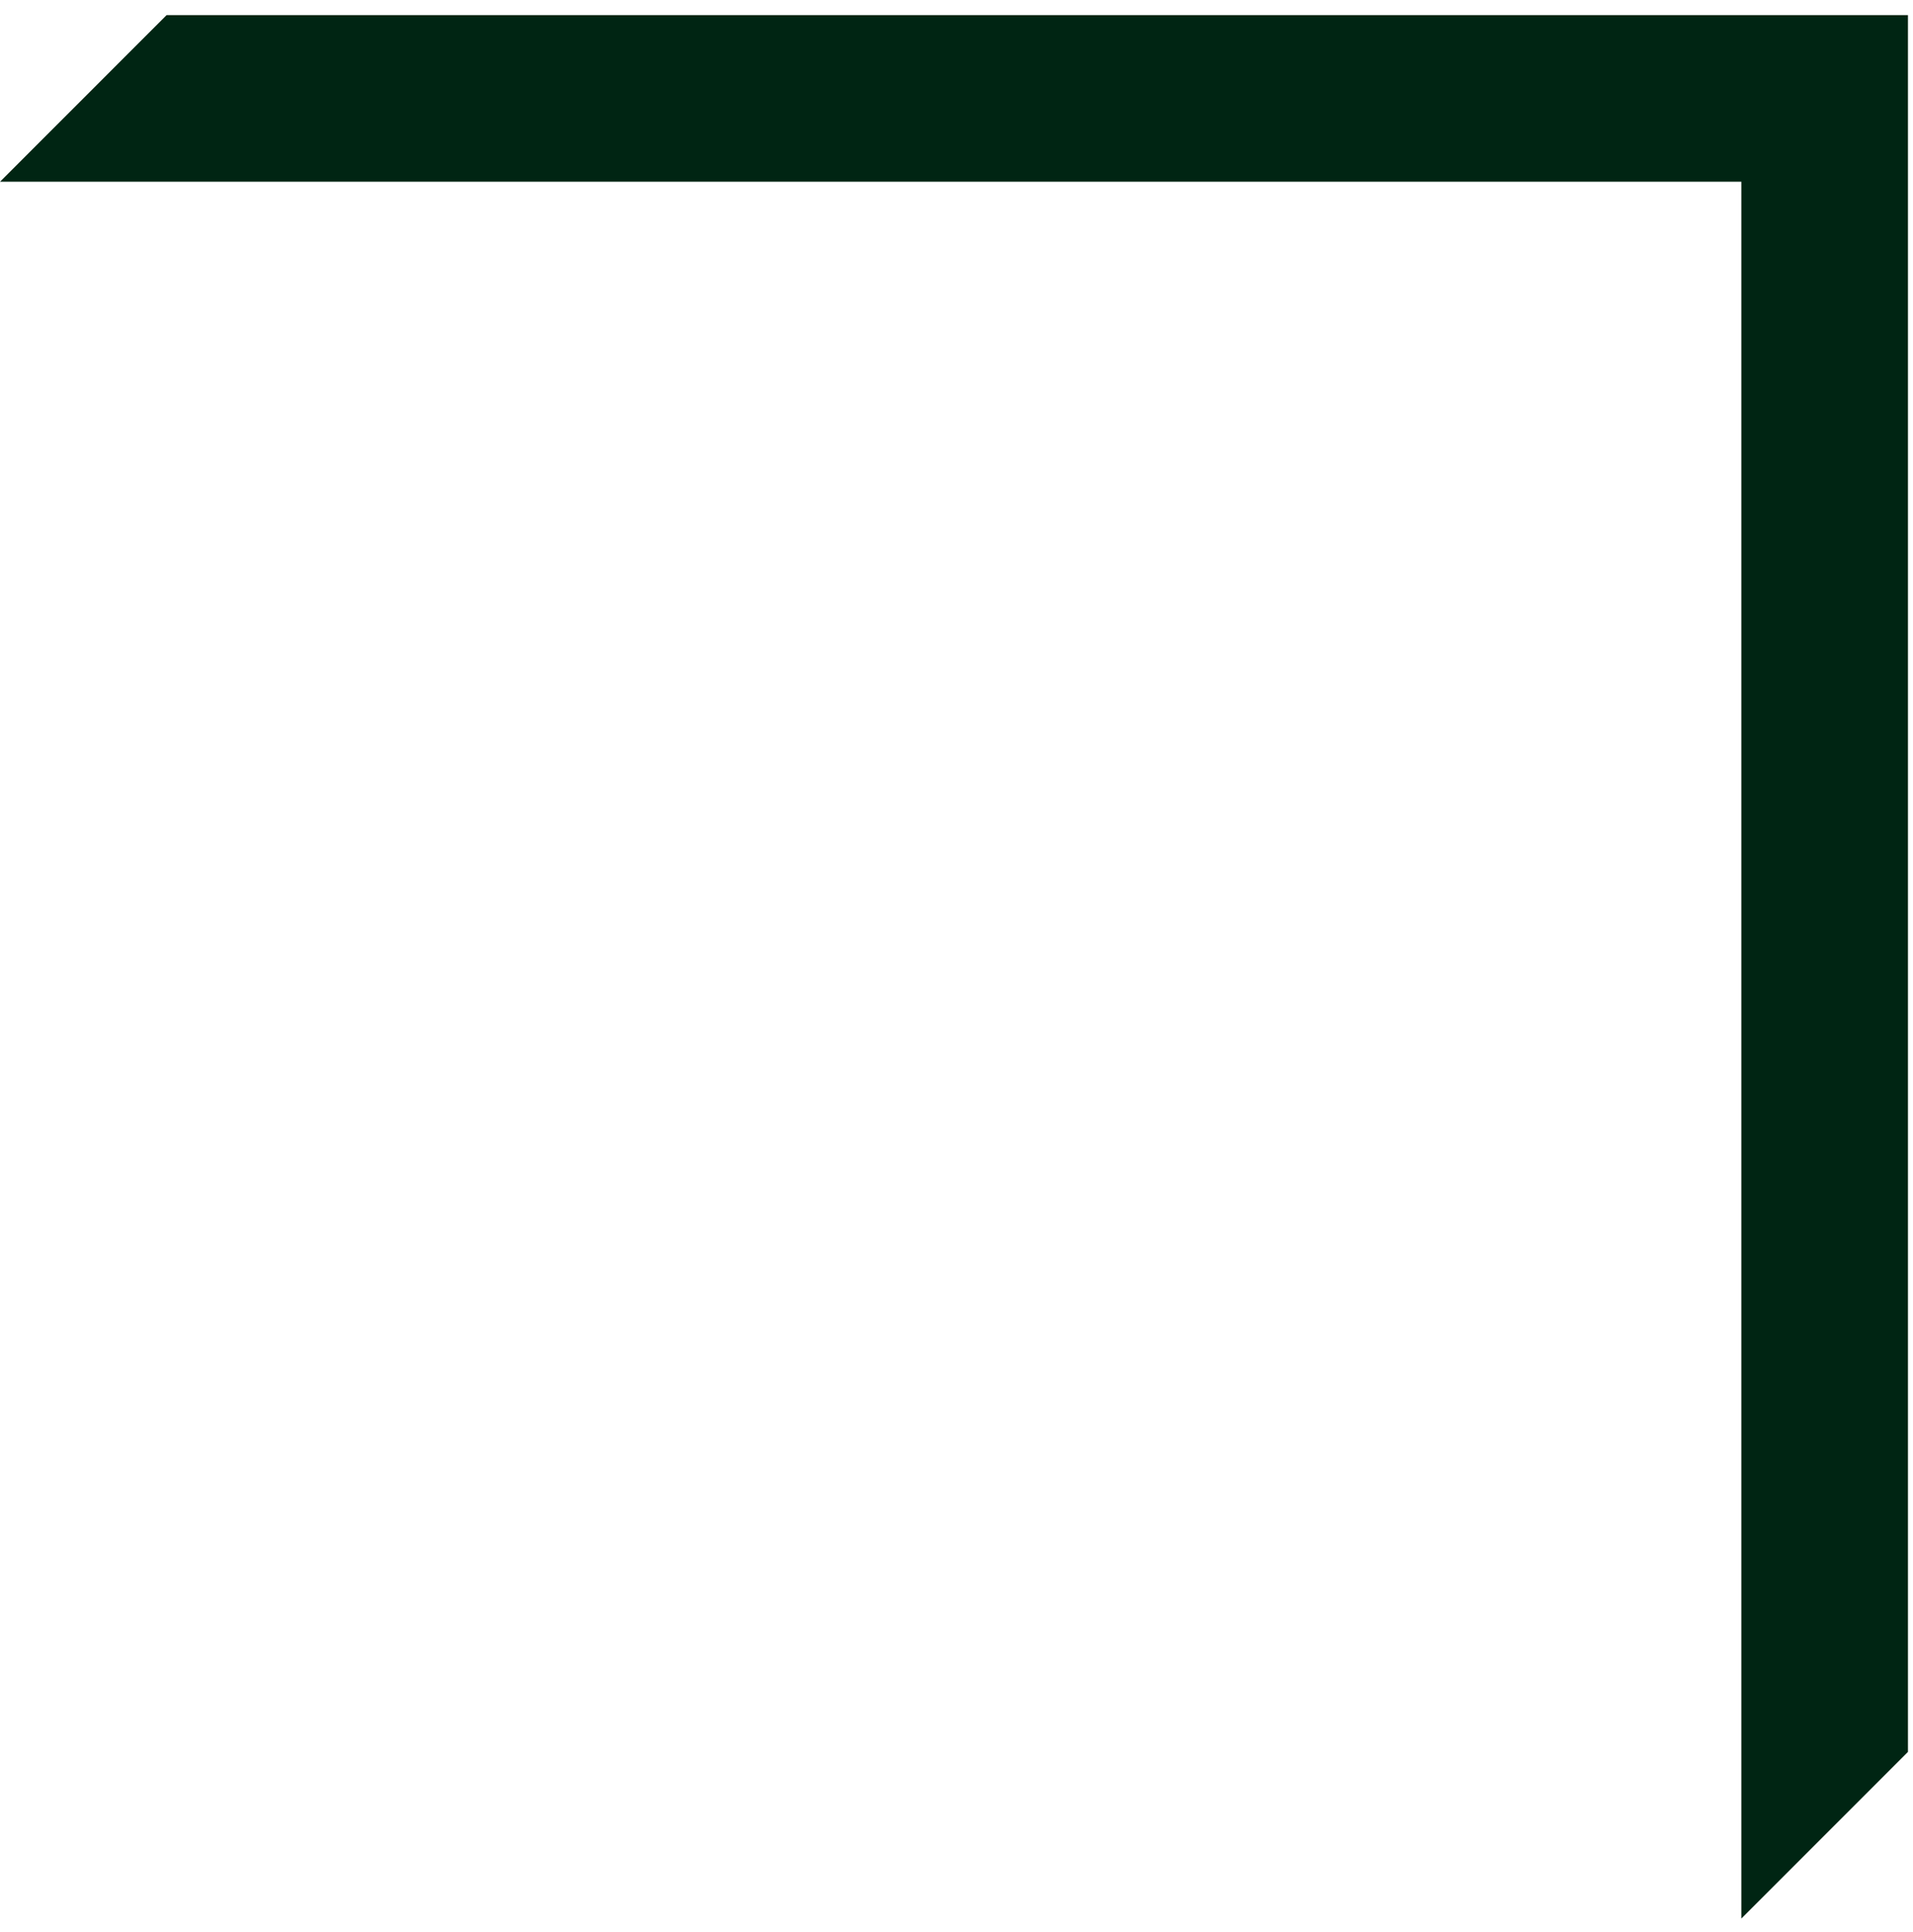 <svg width="105" height="106" viewBox="0 0 105 106" fill="none" xmlns="http://www.w3.org/2000/svg">
<path fill-rule="evenodd" clip-rule="evenodd" d="M95.578 9.972L0 9.972L9.145 0.828L100.15 0.828L104.723 0.828V5.4V96.125L95.578 105.27V9.972Z" fill="#002513"/>
</svg>
